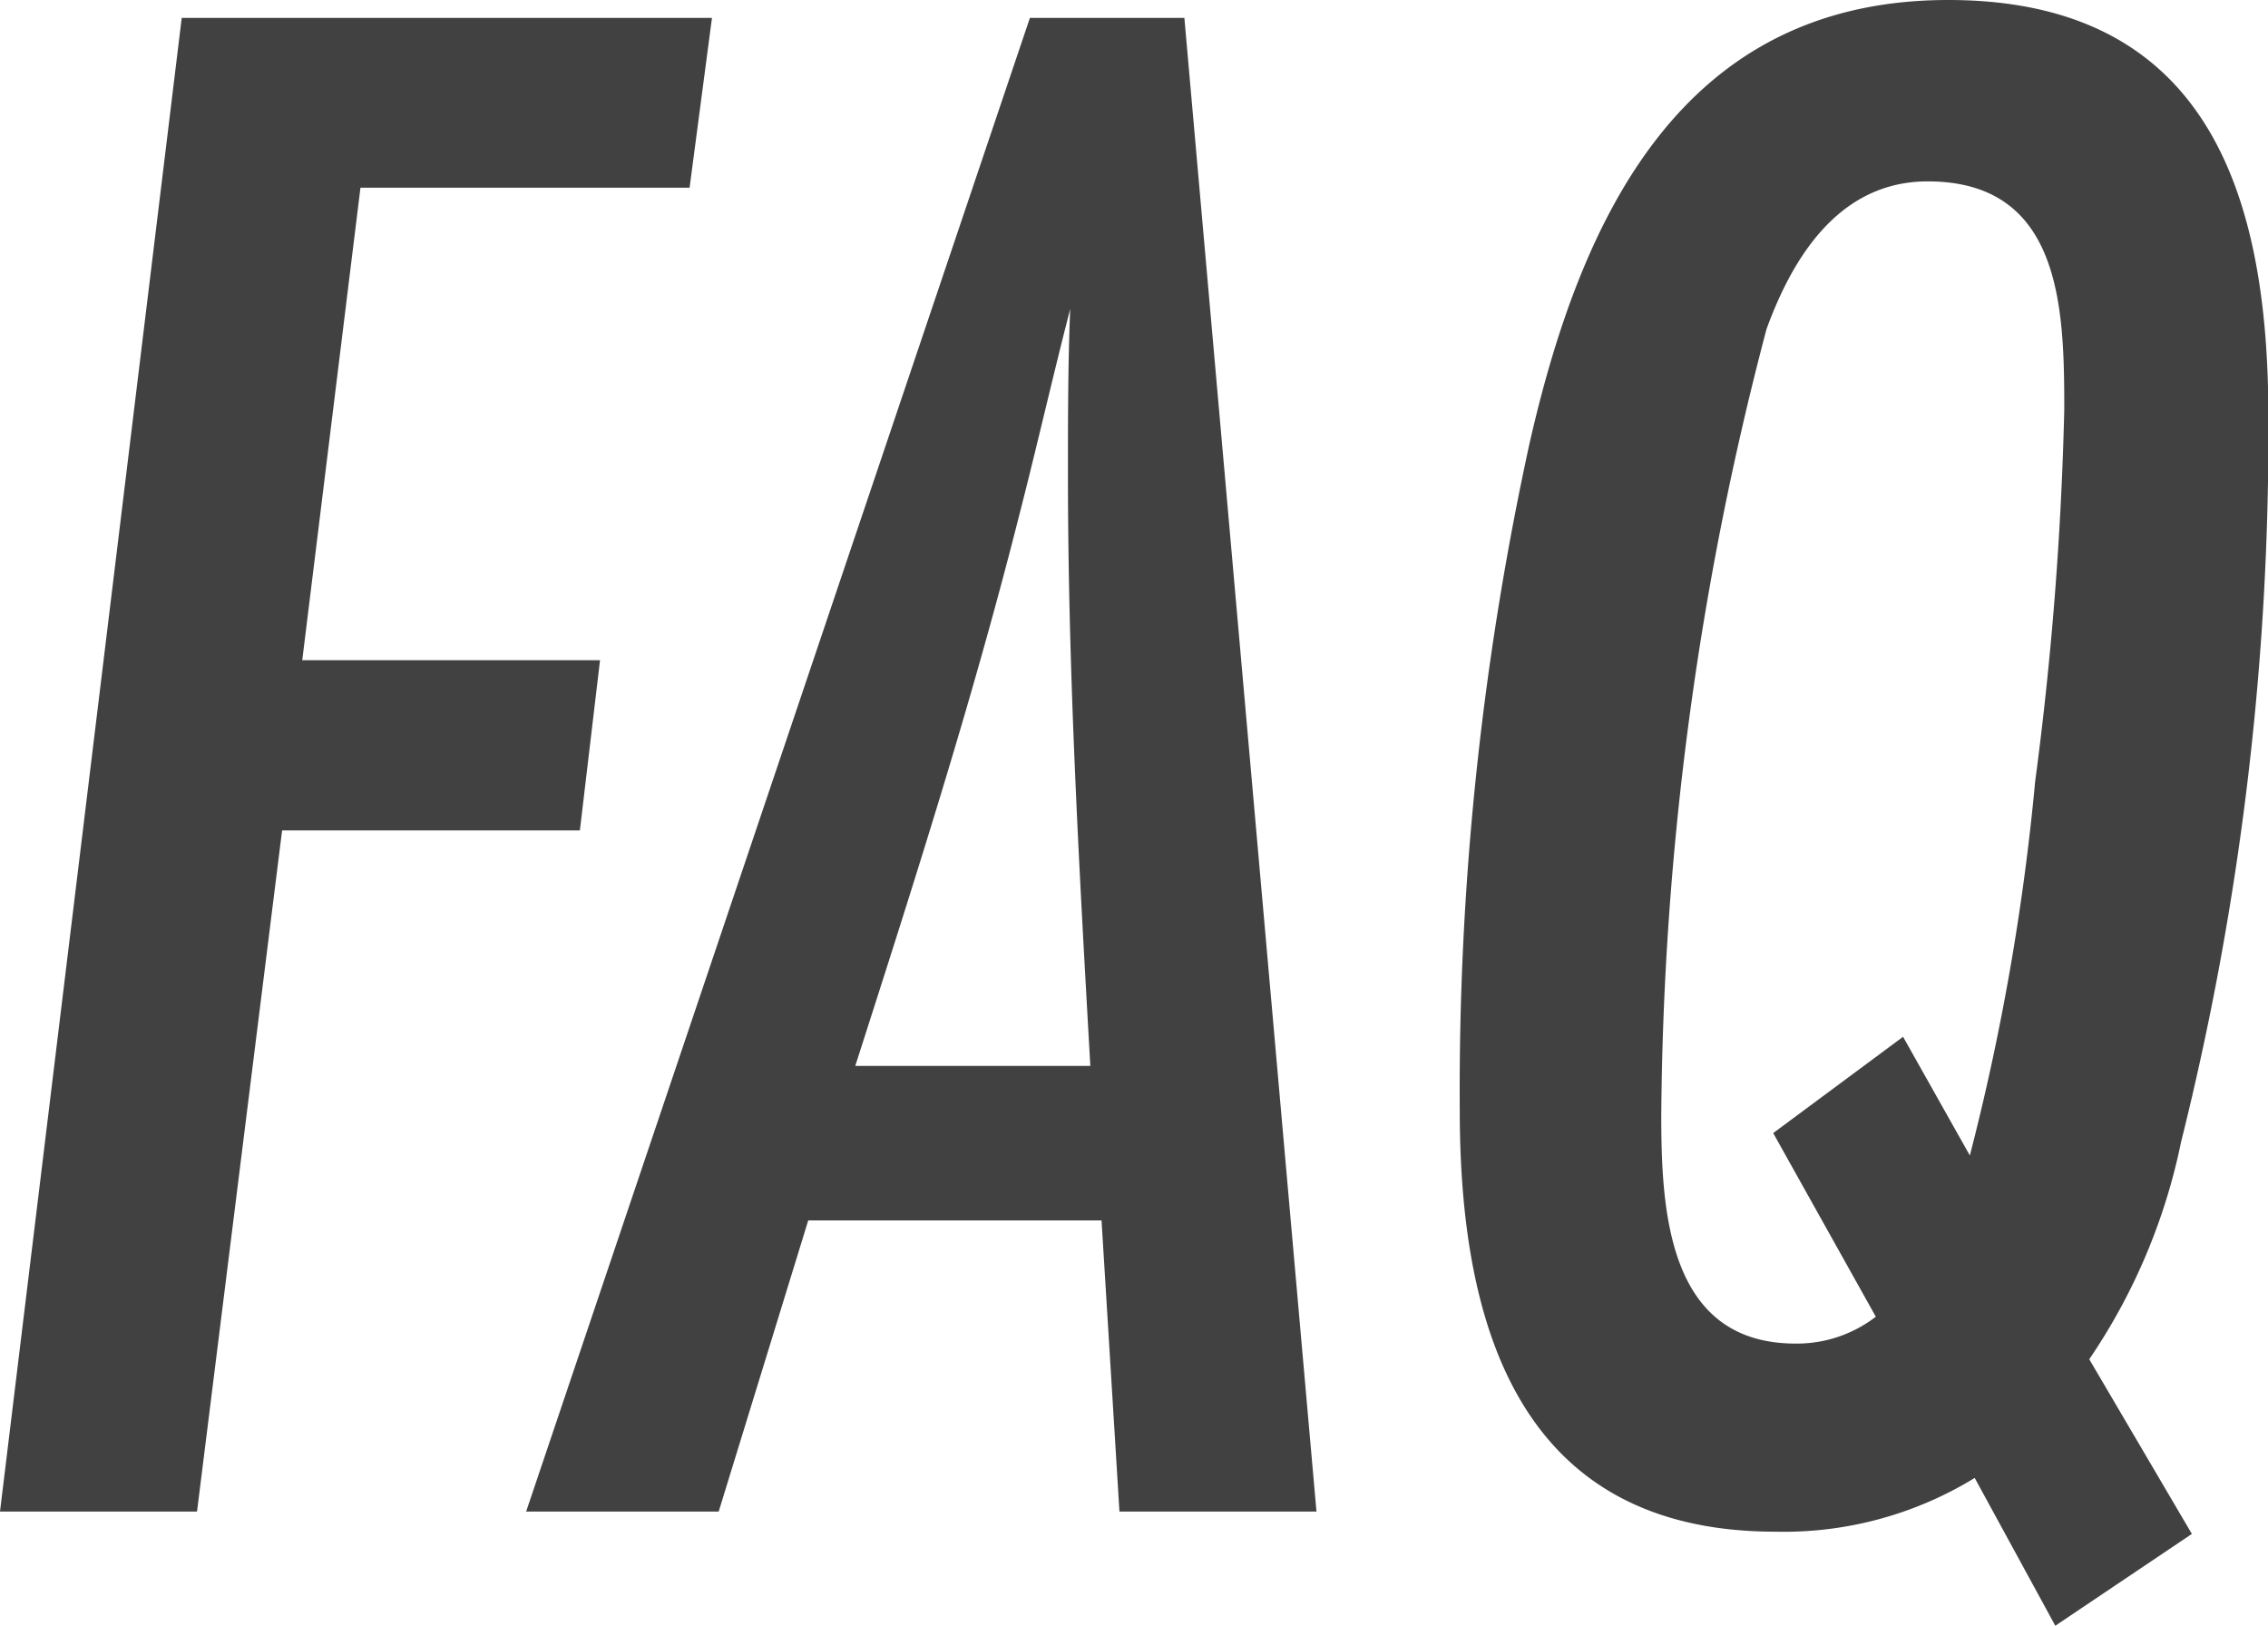 <svg xmlns="http://www.w3.org/2000/svg" width="24.312" height="17.424" viewBox="0 0 24.312 17.424"><path id="text_faq" d="M-4.416-16.008H-10.1L-12.048 0h2.112l.912-7.3h3.192l.216-1.824h-3.192l.624-5.064h3.528zM2.064 0L.648-16.008h-1.656L-6.408 0h2.064l.96-3.12H-.24L-.048 0zM-2.88-4.776c.624-1.944 1.248-3.888 1.752-5.88.192-.744.36-1.488.552-2.232-.024.6-.024 1.176-.024 1.776 0 2.112.12 4.224.24 6.336zm12.864 6L11.448.24l-1.1-1.872a6.436 6.436 0 00.984-2.328 31.348 31.348 0 00.936-7.776c0-2.376-.648-4.464-3.432-4.464-2.856 0-3.936 2.328-4.488 4.752A32.459 32.459 0 003.6-4.3c0 2.332.648 4.516 3.384 4.516A3.917 3.917 0 009.12-.36zM8.352-5.088L6.96-4.056l1.1 1.968a1.388 1.388 0 01-.86.288c-1.368 0-1.44-1.416-1.44-2.448a33.944 33.944 0 011.128-8.424c.288-.792.792-1.584 1.728-1.584 1.44 0 1.464 1.368 1.464 2.448a36.629 36.629 0 01-.312 3.984 25.47 25.47 0 01-.7 4.008z" transform="translate(12.048 16.2)" fill="#414141"/></svg>